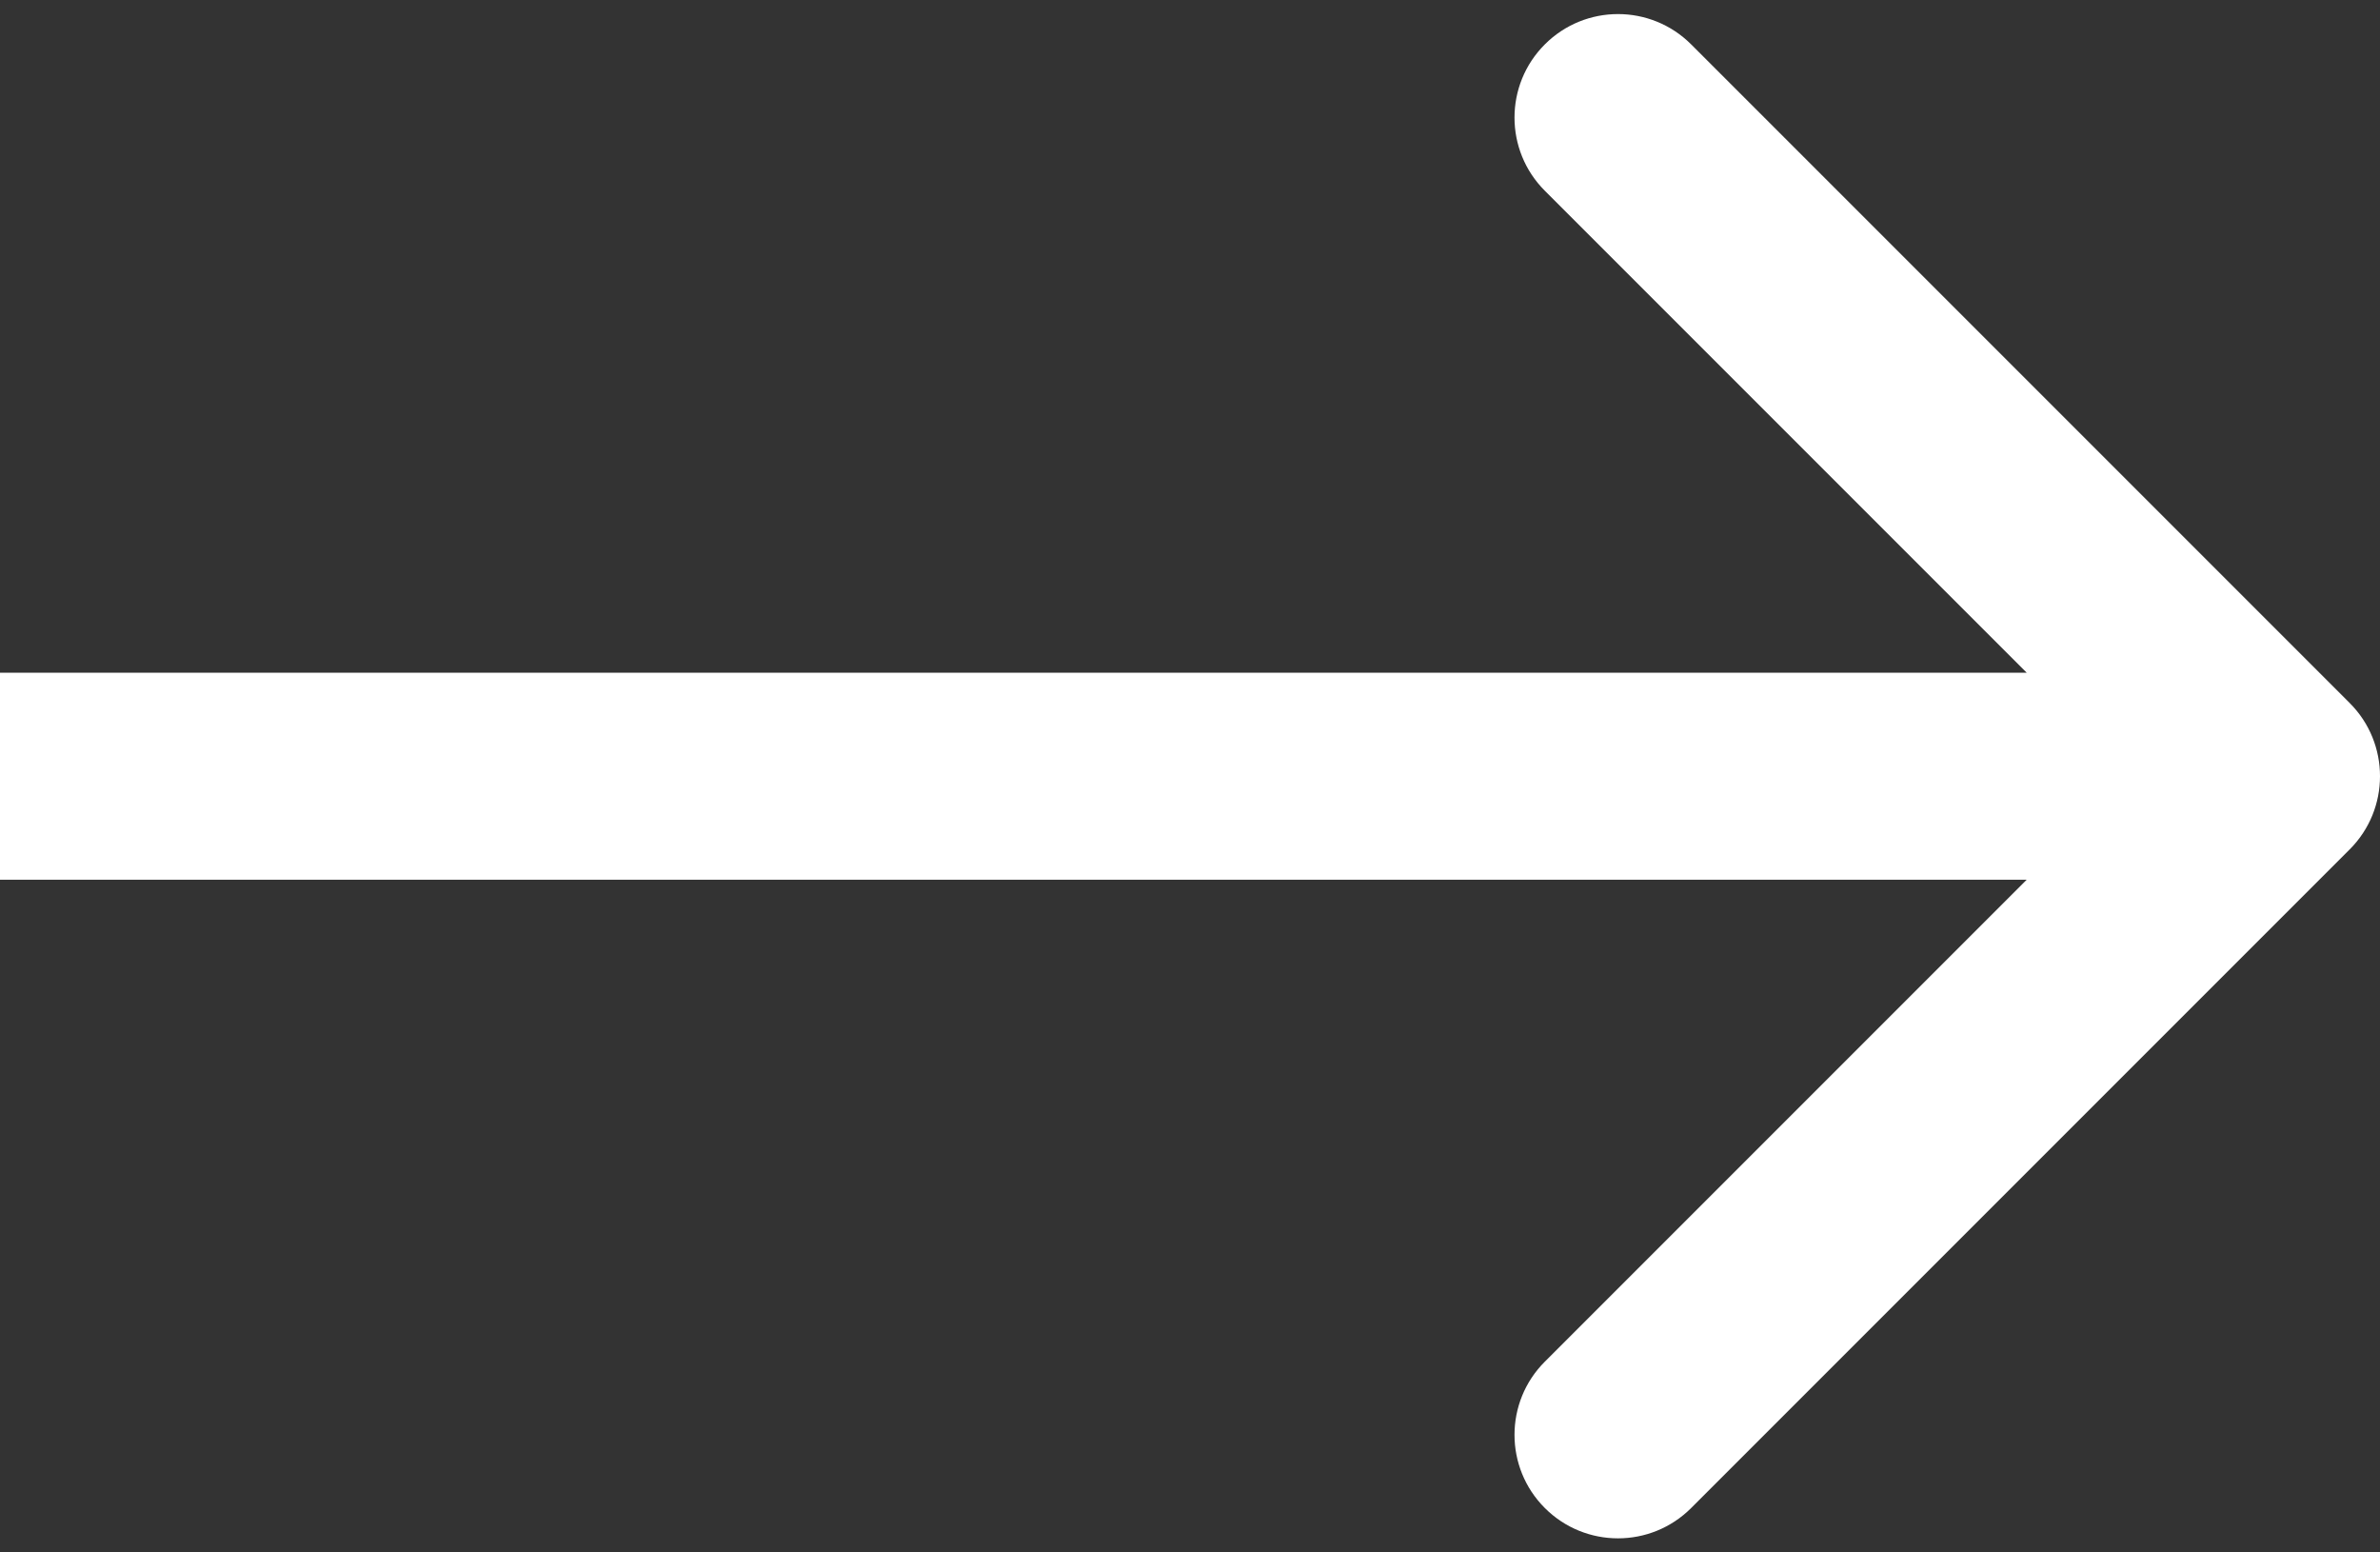 <svg width="138" height="90" viewBox="0 0 138 90" fill="none" xmlns="http://www.w3.org/2000/svg">
<rect x="0" y="0" width="138" height="90" fill="#333333" stroke="none"/>
<path d="M136.243 49.243C138.586 46.9 138.586 43.1 136.243 40.757L98.059 2.574C95.716 0.23 91.917 0.23 89.574 2.574C87.23 4.917 87.23 8.716 89.574 11.059L123.515 45L89.574 78.941C87.23 81.284 87.23 85.083 89.574 87.426C91.917 89.77 95.716 89.77 98.059 87.426L136.243 49.243ZM-1.2517e-06 51H132V39H-1.2517e-06V51Z" fill="white"/>
</svg>
